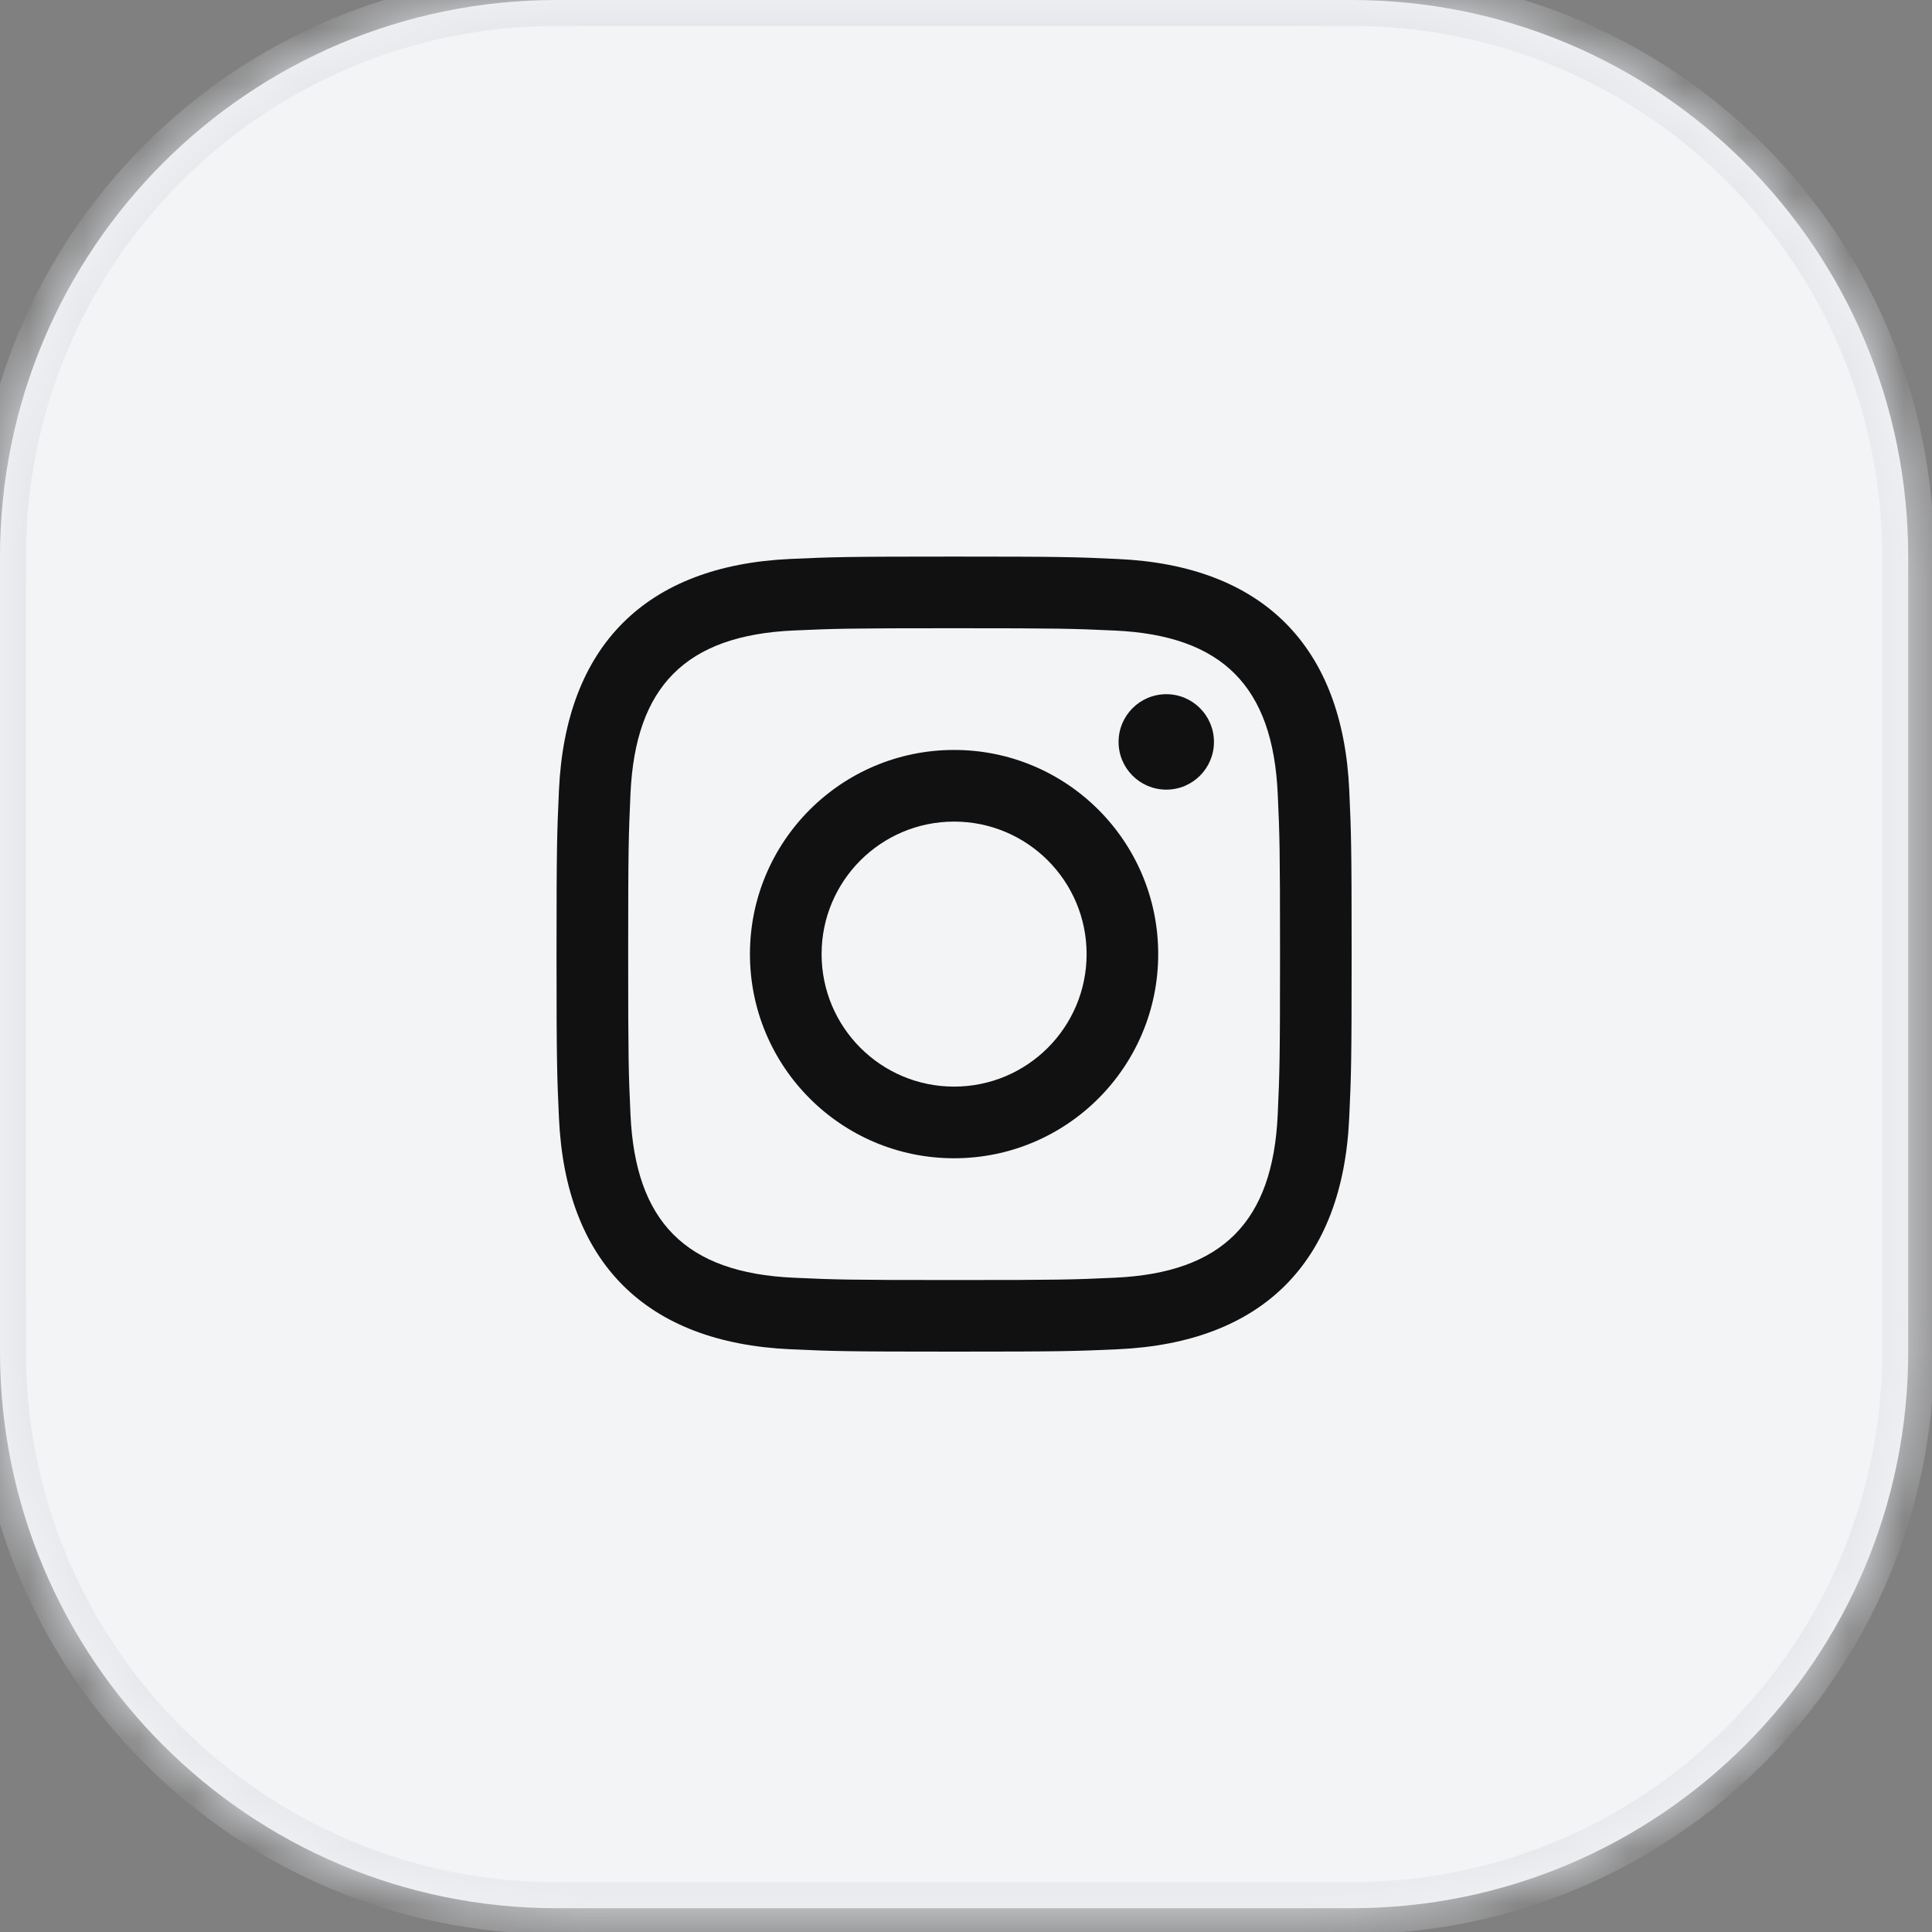 <svg width="35" height="35" viewBox="0 0 35 35" fill="none" xmlns="http://www.w3.org/2000/svg">
<rect x="0" y="0" width="35" height="35" fill="#808080" stroke="none"/>
<mask id="path-1-inside-1_2161_1013" fill="white">
<path d="M0 10.083C0 4.514 4.514 0 10.083 0H24.485C30.054 0 34.569 4.514 34.569 10.083V24.485C34.569 30.054 30.054 34.569 24.485 34.569H10.083C4.514 34.569 0 30.054 0 24.485V10.083Z"/>
</mask>
<path d="M0 10.083C0 4.514 4.514 0 10.083 0H24.485C30.054 0 34.569 4.514 34.569 10.083V24.485C34.569 30.054 30.054 34.569 24.485 34.569H10.083C4.514 34.569 0 30.054 0 24.485V10.083Z" fill="#F3F4F6"/>
<path d="M10.083 0V0.47H24.485V0V-0.47H10.083V0ZM34.569 10.083H34.098V24.485H34.569H35.039V10.083H34.569ZM24.485 34.569V34.098H10.083V34.569V35.039H24.485V34.569ZM0 24.485H0.47V10.083H0H-0.47V24.485H0ZM10.083 34.569V34.098C4.774 34.098 0.47 29.794 0.47 24.485H0H-0.47C-0.47 30.314 4.255 35.039 10.083 35.039V34.569ZM34.569 24.485H34.098C34.098 29.794 29.794 34.098 24.485 34.098V34.569V35.039C30.314 35.039 35.039 30.314 35.039 24.485H34.569ZM24.485 0V0.47C29.794 0.47 34.098 4.774 34.098 10.083H34.569H35.039C35.039 4.255 30.314 -0.47 24.485 -0.47V0ZM10.083 0V-0.47C4.255 -0.47 -0.47 4.255 -0.47 10.083H0H0.47C0.47 4.774 4.774 0.47 10.083 0.47V0Z" fill="#E5E7EB" mask="url(#path-1-inside-1_2161_1013)"/>
<g clip-path="url(#clip0_2161_1013)">
<path d="M17.284 11.381C19.207 11.381 19.435 11.388 20.195 11.423C22.147 11.512 23.058 12.438 23.147 14.375C23.182 15.134 23.189 15.362 23.189 17.285C23.189 19.209 23.181 19.436 23.147 20.195C23.058 22.131 22.148 23.058 20.195 23.147C19.435 23.182 19.208 23.189 17.284 23.189C15.361 23.189 15.133 23.182 14.374 23.147C12.418 23.058 11.511 22.128 11.422 20.195C11.387 19.435 11.38 19.208 11.38 17.284C11.38 15.361 11.388 15.134 11.422 14.374C11.511 12.438 12.421 11.511 14.374 11.422C15.134 11.388 15.361 11.381 17.284 11.381ZM17.284 10.083C15.328 10.083 15.084 10.091 14.315 10.126C11.7 10.246 10.246 11.697 10.126 14.315C10.091 15.084 10.082 15.329 10.082 17.284C10.082 19.24 10.091 19.486 10.126 20.254C10.246 22.869 11.697 24.323 14.315 24.443C15.084 24.478 15.328 24.486 17.284 24.486C19.24 24.486 19.486 24.478 20.254 24.443C22.867 24.323 24.324 22.872 24.442 20.254C24.478 19.486 24.486 19.24 24.486 17.284C24.486 15.329 24.478 15.084 24.443 14.316C24.325 11.702 22.872 10.246 20.254 10.127C19.486 10.091 19.24 10.083 17.284 10.083ZM17.284 13.586C15.242 13.586 13.586 15.242 13.586 17.284C13.586 19.327 15.242 20.983 17.284 20.983C19.327 20.983 20.982 19.327 20.982 17.284C20.982 15.242 19.327 13.586 17.284 13.586ZM17.284 19.685C15.959 19.685 14.884 18.611 14.884 17.284C14.884 15.959 15.959 14.884 17.284 14.884C18.61 14.884 19.685 15.959 19.685 17.284C19.685 18.611 18.61 19.685 17.284 19.685ZM21.129 12.576C20.651 12.576 20.264 12.963 20.264 13.441C20.264 13.918 20.651 14.305 21.129 14.305C21.606 14.305 21.992 13.918 21.992 13.441C21.992 12.963 21.606 12.576 21.129 12.576Z" fill="#111111"/>
</g>
<defs>
<clipPath id="clip0_2161_1013">
<rect width="14.403" height="14.403" fill="white" transform="translate(10.082 10.083)"/>
</clipPath>
</defs>
</svg>
